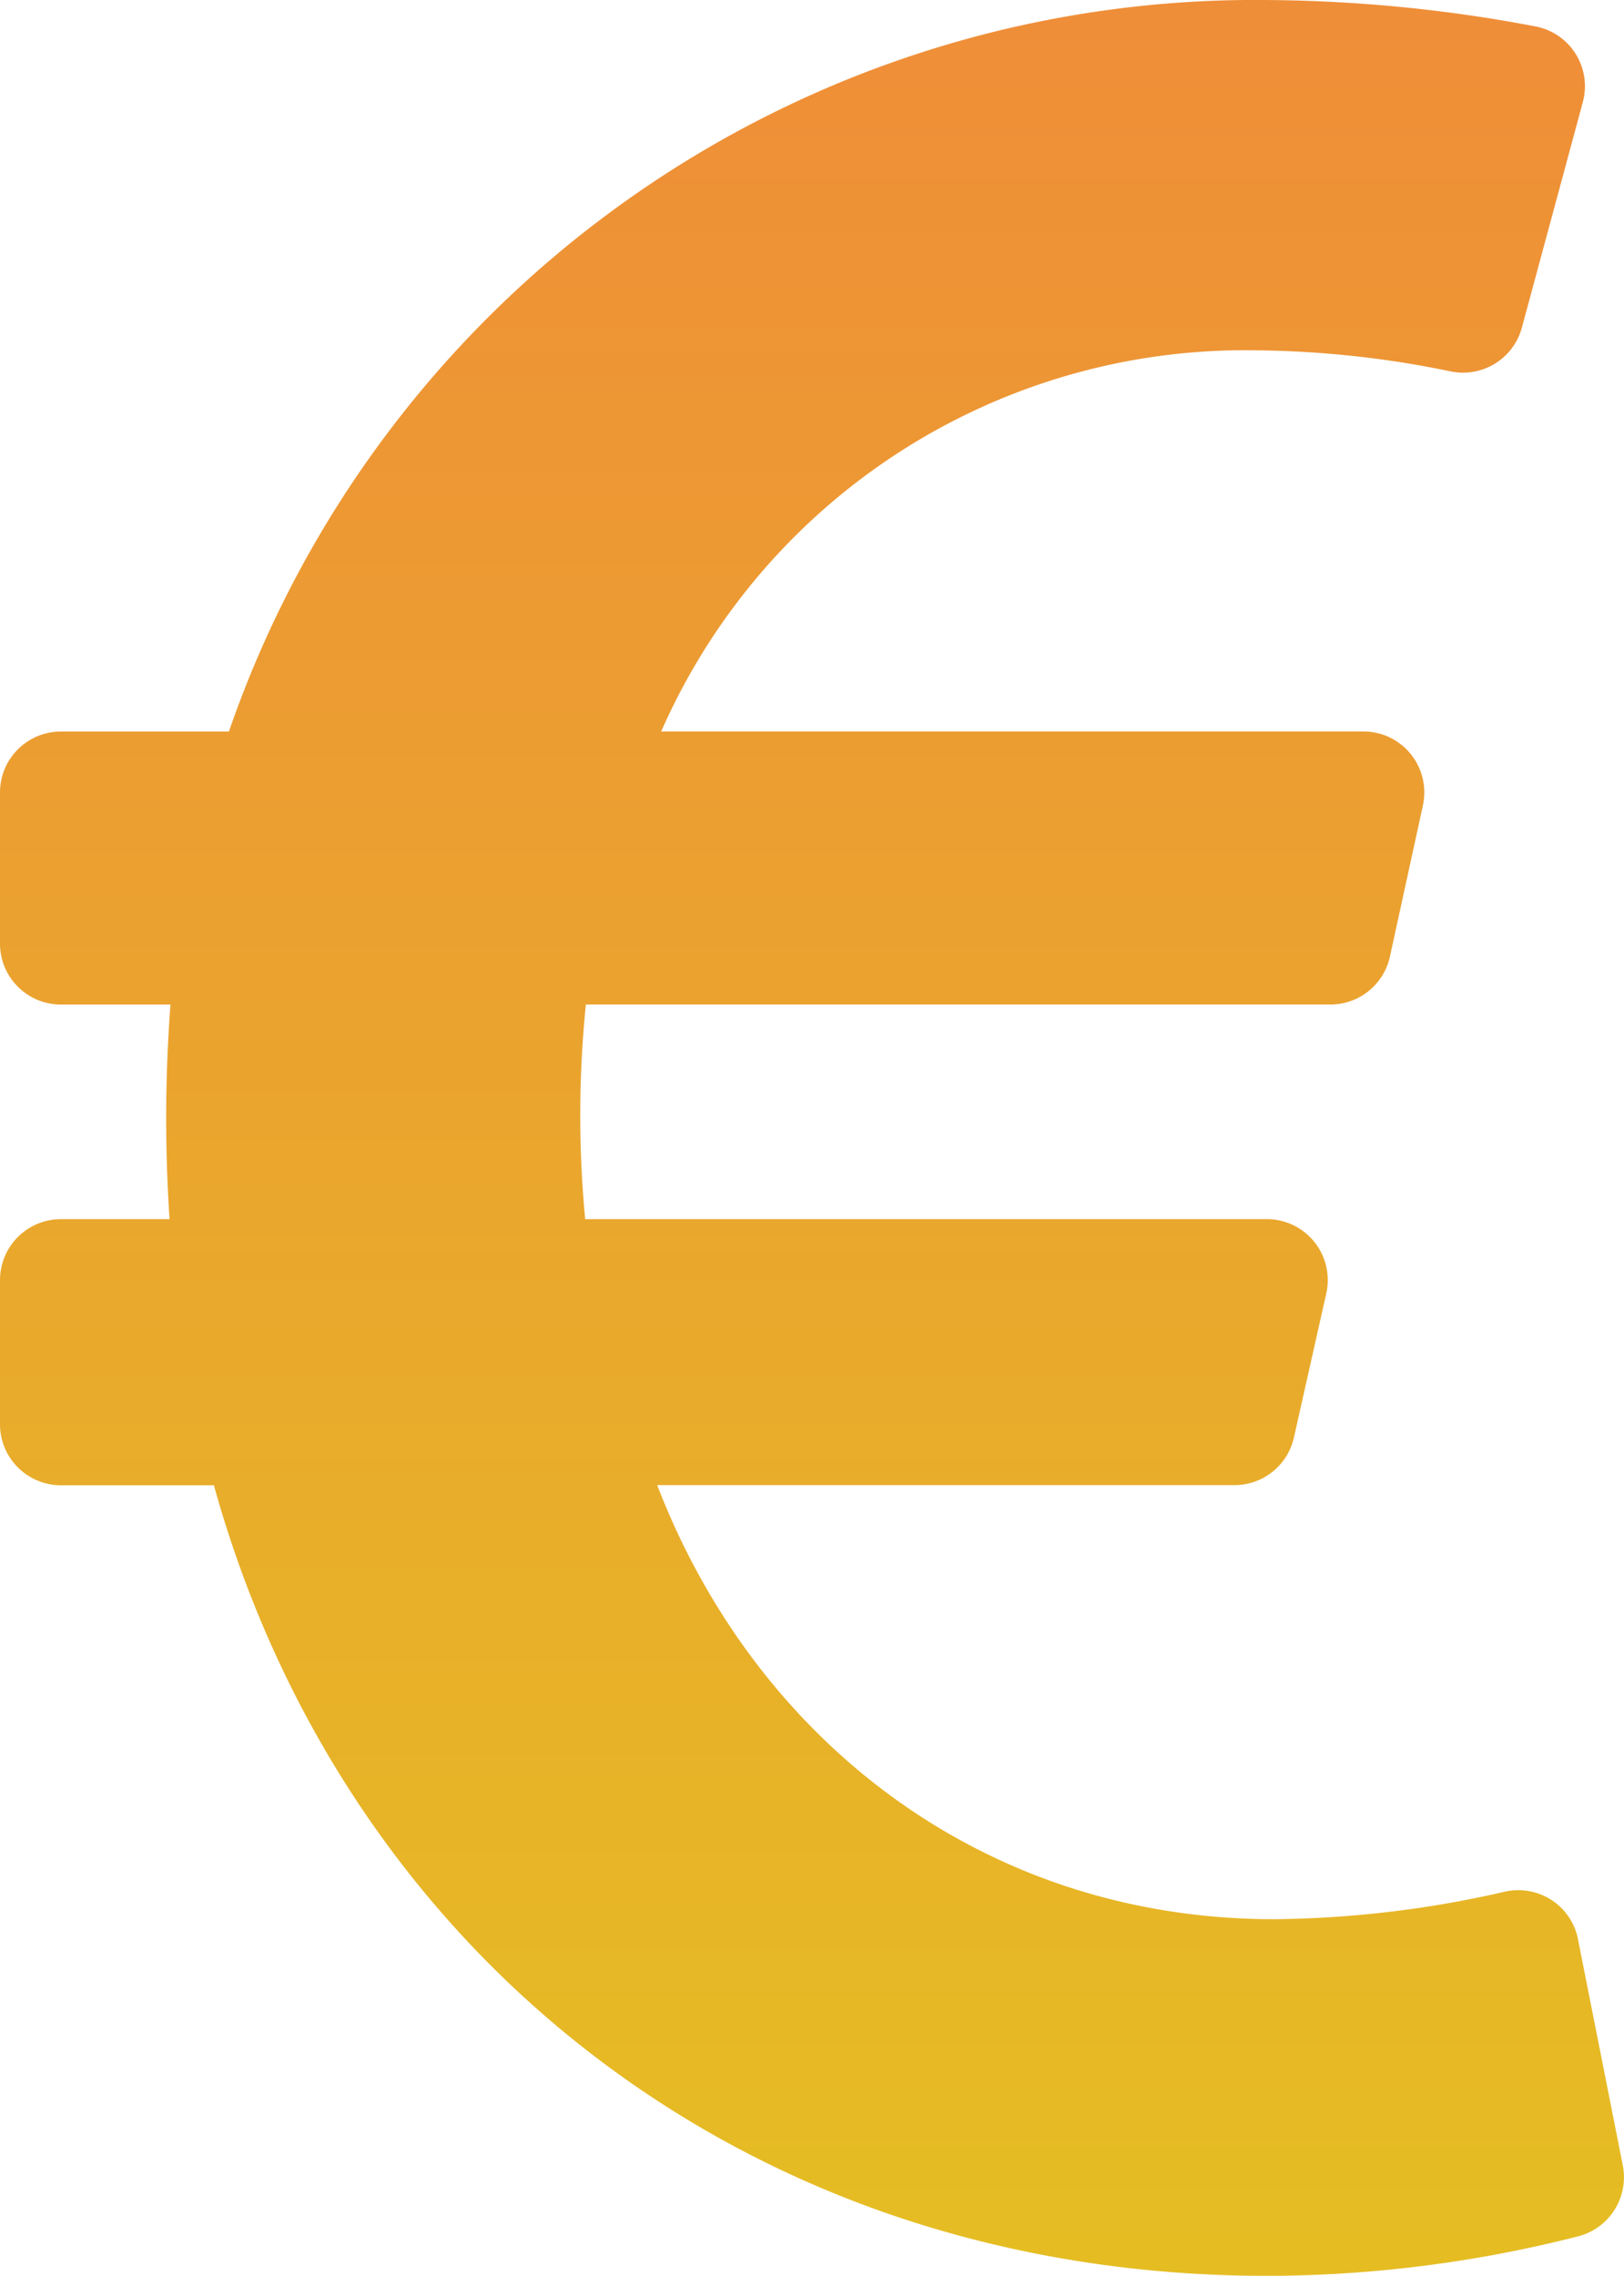 <svg xmlns="http://www.w3.org/2000/svg" xmlns:xlink="http://www.w3.org/1999/xlink" width="49.268" height="69.028" viewBox="0 0 49.268 69.028"><defs><linearGradient id="linear-gradient" x1="0.5" x2="0.5" y2="1" gradientUnits="objectBoundingBox"><stop offset="0" stop-color="#ef8e38"></stop><stop offset="1" stop-color="#e5bd23"></stop></linearGradient></defs><path id="Icon_awesome-euro-sign" data-name="Icon awesome-euro-sign" d="M47.874,61.072a1.847,1.847,0,0,0-2.222-1.444,32.37,32.37,0,0,1-7,.834c-8.746,0-15.705-5.36-18.715-13.166H37.454a1.849,1.849,0,0,0,1.8-1.444l.982-4.37a1.849,1.849,0,0,0-1.8-2.254H17.753a33.262,33.262,0,0,1,.021-6.509H40.361a1.849,1.849,0,0,0,1.806-1.454l1-4.585a1.849,1.849,0,0,0-1.806-2.244H20.059A19.351,19.351,0,0,1,38.181,12.877a30.18,30.18,0,0,1,5.832.639,1.85,1.85,0,0,0,2.157-1.329l1.848-6.836a1.847,1.847,0,0,0-1.437-2.3,44.871,44.871,0,0,0-8.118-.8A32.929,32.929,0,0,0,6.945,24.438h-5.1A1.849,1.849,0,0,0,0,26.286v4.585A1.849,1.849,0,0,0,1.849,32.72H5.172a45.741,45.741,0,0,0-.028,6.509h-3.3A1.849,1.849,0,0,0,0,41.078v4.37A1.849,1.849,0,0,0,1.849,47.3h4.64c3.856,13.918,15.893,23.981,31.975,23.981a38.431,38.431,0,0,0,9.414-1.2,1.85,1.85,0,0,0,1.354-2.15l-1.359-6.855Z" transform="translate(0 -2.25)" fill="url(#linear-gradient)"></path></svg>